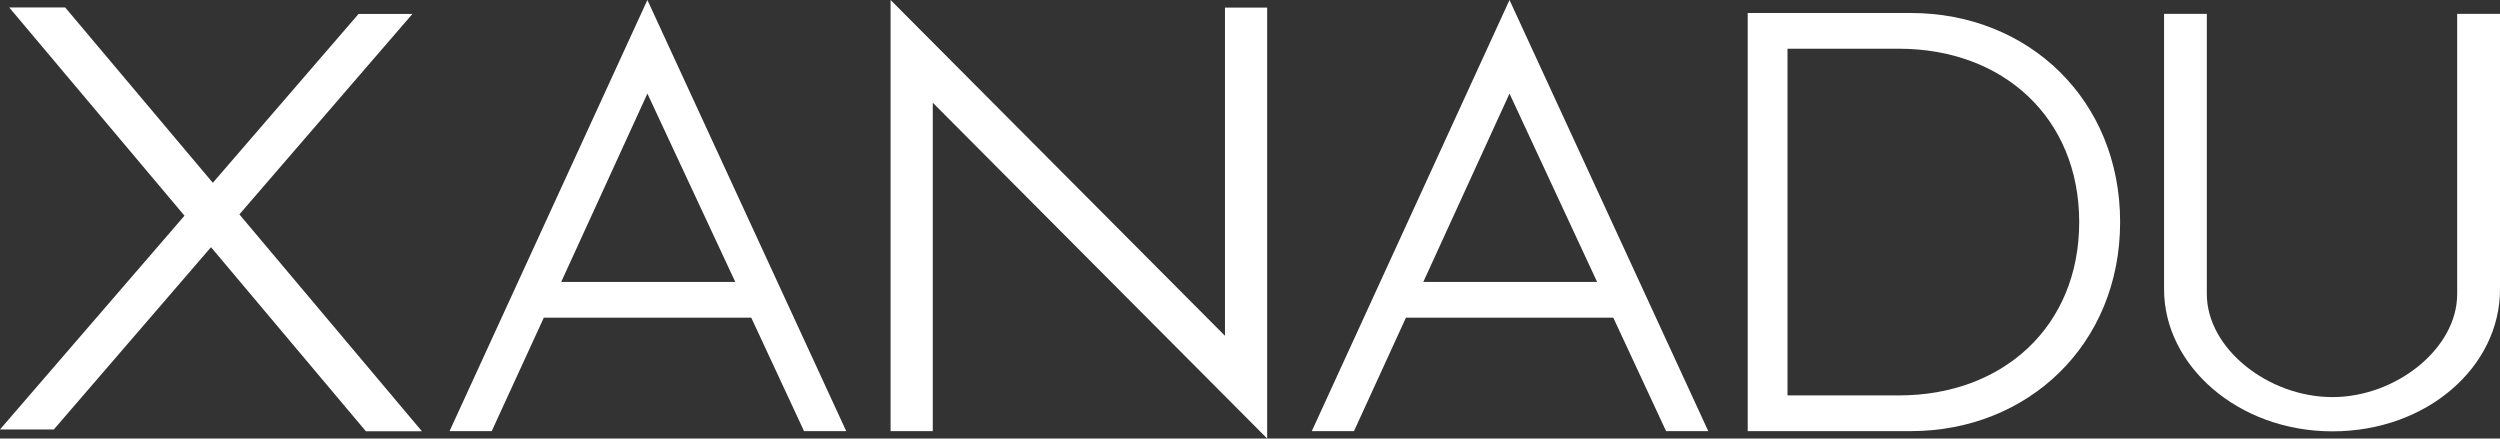 <svg id="レイヤー_1" data-name="レイヤー 1" xmlns="http://www.w3.org/2000/svg" viewBox="0 0 355.58 62.37"><rect x="0" y="0" width="355.58" height="62.37" fill="#333333" stroke="none"/><defs><style>.cls-1{fill:#fff;}</style></defs><title>logo-white</title><path class="cls-1" d="M181.65,1.66V62.95L134.09,15.19V61.9h-6V.58l47.56,47.76V1.66Z" transform="translate(-1.42 -0.58)"/><path class="cls-1" d="M244.39,61.9h-6l-7.51-16.14H201.39L194,61.9h-6L216.12.58ZM203.86,40.68h24.72L216.12,13.89Z" transform="translate(-1.42 -0.58)"/><path class="cls-1" d="M121.78,61.9h-6l-7.51-16.14H78.77L71.36,61.9h-6L93.5.58ZM81.24,40.68H106L93.5,13.89Z" transform="translate(-1.42 -0.58)"/><path class="cls-1" d="M273.19,61.9H250V2.43h23.22c16.69,0,29.75,12.33,29.75,29.73S289.88,61.9,273.19,61.9Zm-1.68-5.08c14.83,0,25.64-9.83,25.64-24.65S286.34,7.51,271.51,7.51H255.66V56.82Z" transform="translate(-1.42 -0.58)"/><path class="cls-1" d="M333.17,57.06c9,0,17.74-6.87,17.74-14.66V2.55H357V41.74c0,11-10.36,20.19-23.83,20.19s-23.95-9.39-23.95-20.19V2.55h6.08V42.39C315.3,50.18,324.07,57.06,333.17,57.06Z" transform="translate(-1.42 -0.58)"/><polygon class="cls-1" points="34.55 31.09 34.05 30.49 58.66 1.98 51 1.98 30.27 26 9.27 1.06 1.31 1.06 26.24 30.68 0 61.08 7.66 61.08 30.01 35.16 30.52 35.76 52.04 61.34 60.01 61.34 34.55 31.09"/><rect class="cls-1" x="7.65" y="61.08" width="1.01"/></svg>